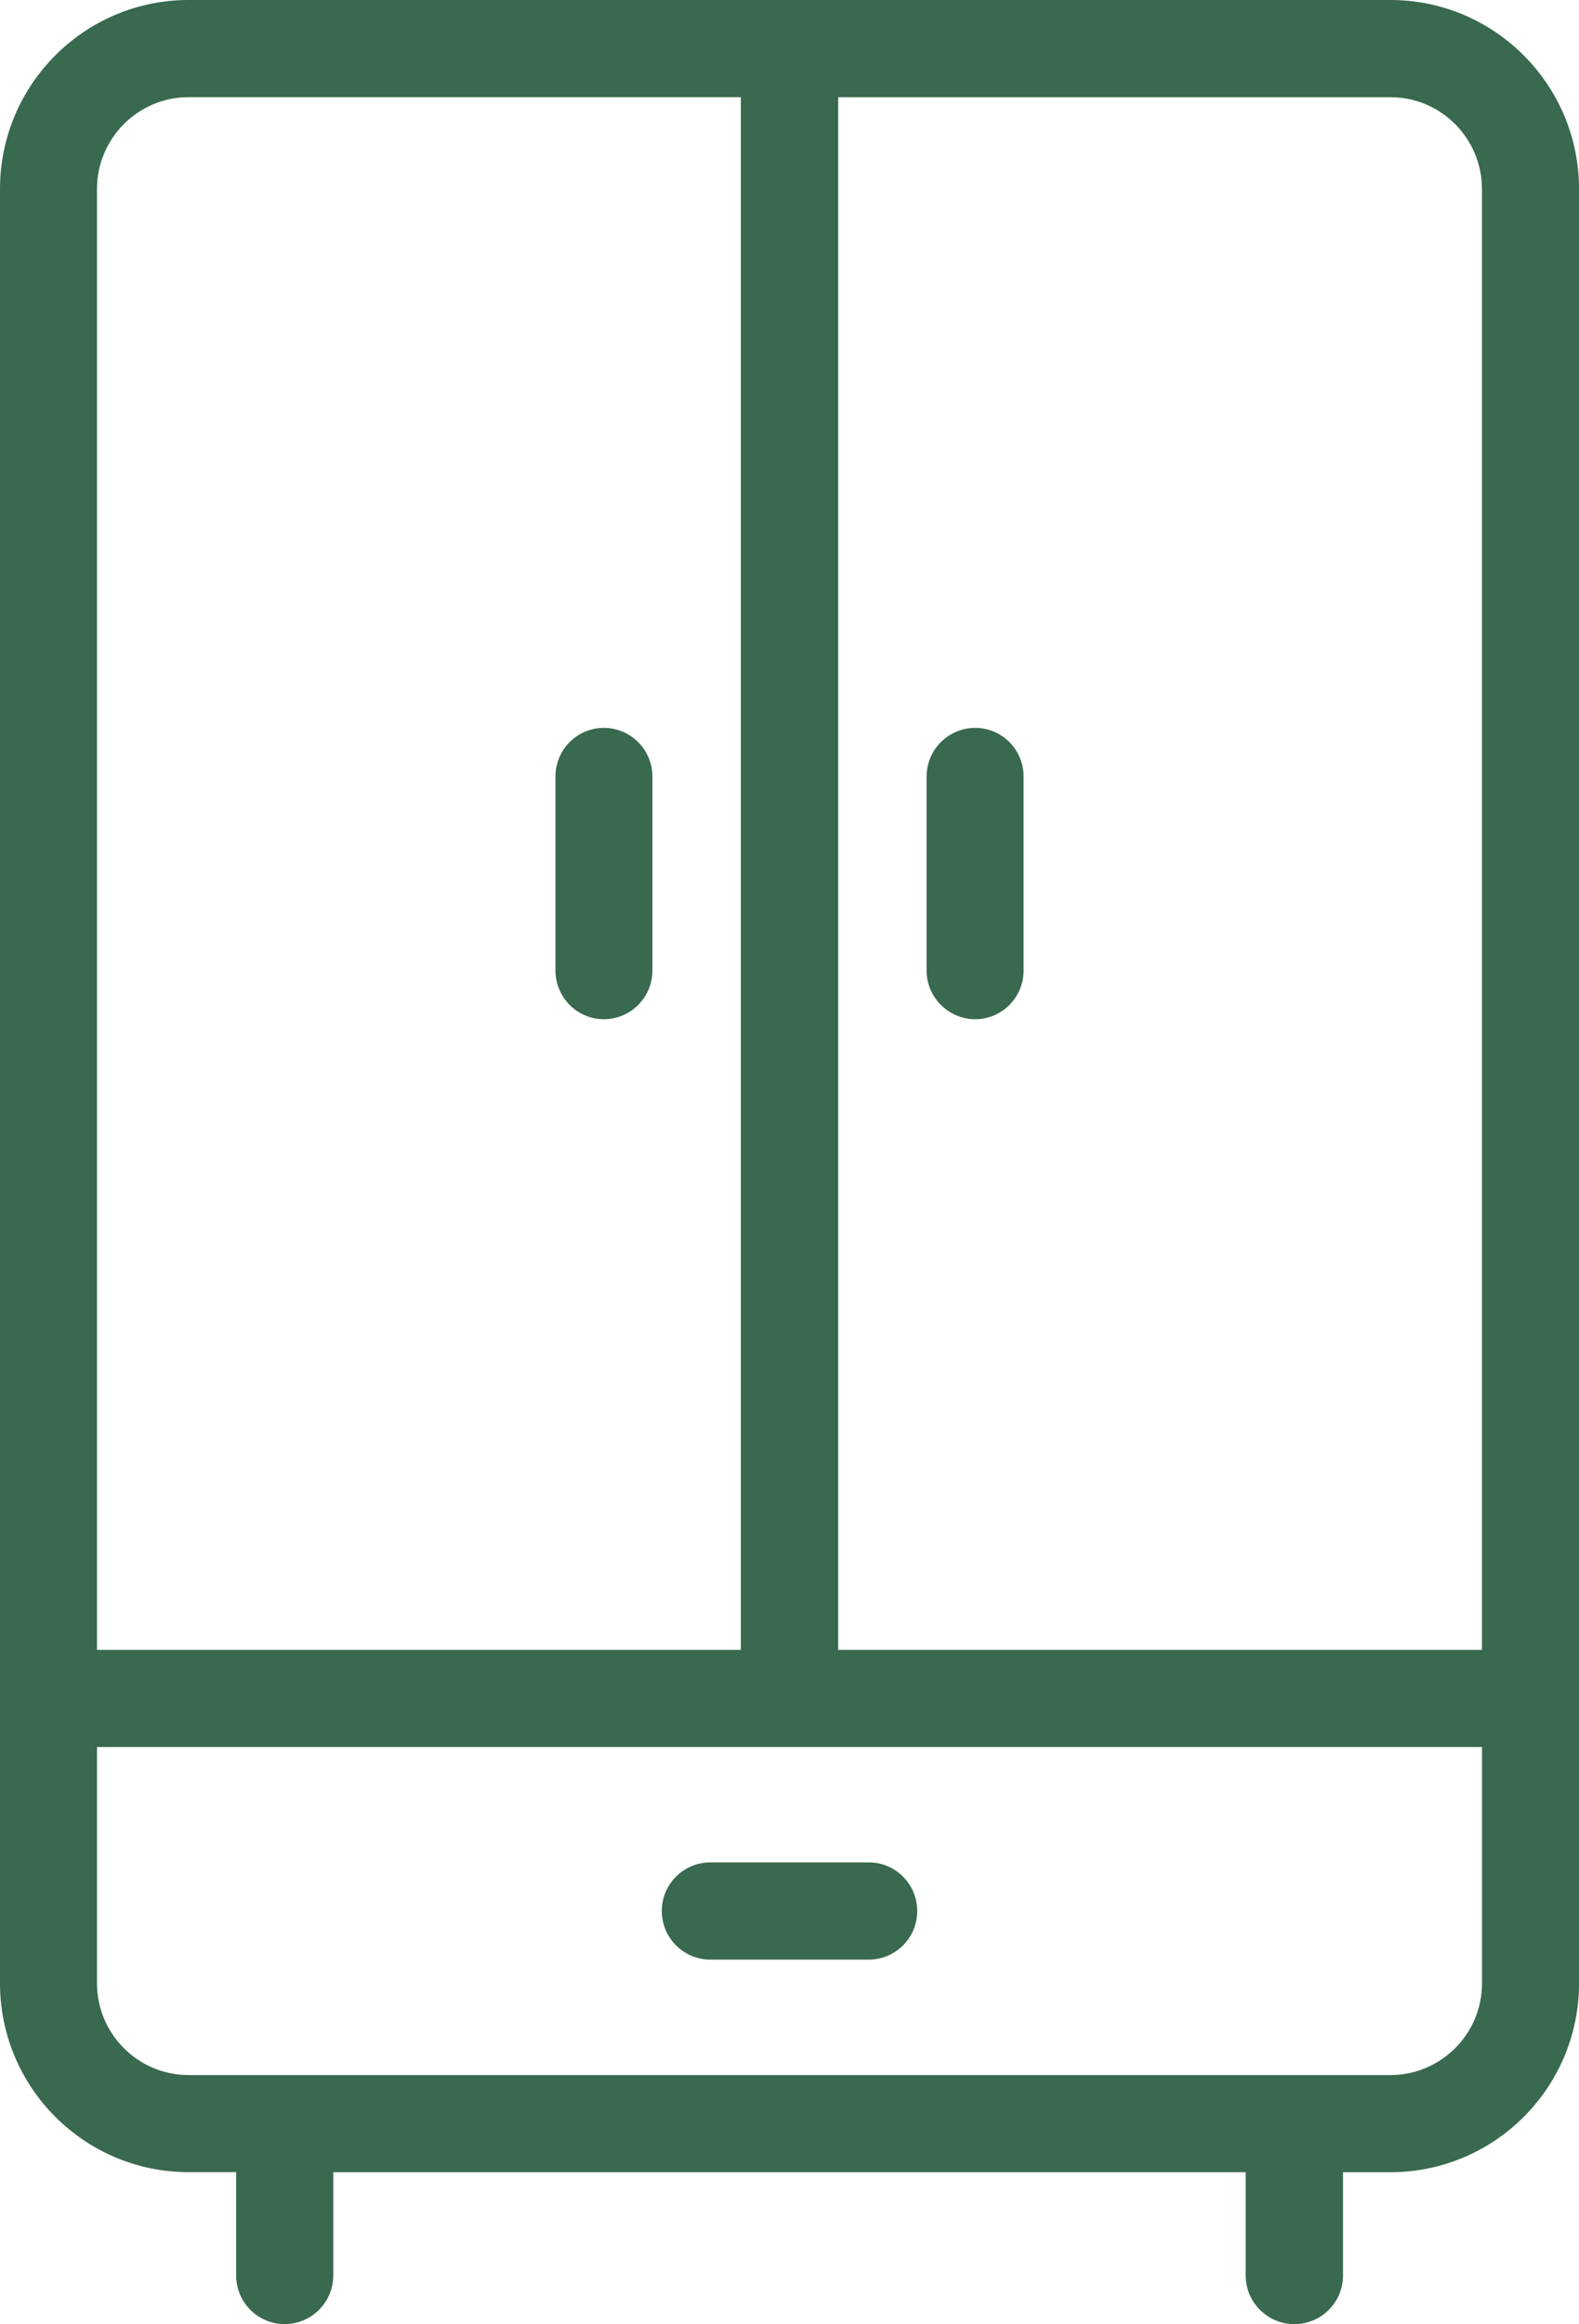 <?xml version="1.0" encoding="utf-8"?>
<!-- Generator: Adobe Illustrator 16.0.3, SVG Export Plug-In . SVG Version: 6.00 Build 0)  -->
<!DOCTYPE svg PUBLIC "-//W3C//DTD SVG 1.1//EN" "http://www.w3.org/Graphics/SVG/1.1/DTD/svg11.dtd">
<svg version="1.1" id="Warstwa_1" xmlns="http://www.w3.org/2000/svg" xmlns:xlink="http://www.w3.org/1999/xlink" x="0px" y="0px"
	 width="34.203px" height="50.309px" viewBox="0 0 34.203 50.309" enable-background="new 0 0 34.203 50.309" xml:space="preserve">
<g>
	<path fill="#39694E" d="M30.118,0H4.084C1.831,0,0,1.834,0,4.091v38.84c0,2.254,1.831,4.088,4.084,4.088h1.031v2.236
		c0,0.581,0.471,1.053,1.051,1.053s1.053-0.472,1.053-1.053V47.02h19.764v2.236c0,0.581,0.477,1.053,1.052,1.053
		c0.585,0,1.056-0.472,1.056-1.053V47.02h1.029c2.253,0,4.084-1.834,4.084-4.088V4.091C34.203,1.834,32.372,0,30.118,0z
		 M2.101,4.091c0-1.096,0.891-1.988,1.983-1.988h11.963v33.61H2.101V4.091z M32.102,42.932c0,1.095-0.889,1.985-1.983,1.985H4.084
		c-1.093,0-1.983-0.891-1.983-1.985v-5.116h30.001V42.932z M32.102,35.713H18.155V2.104h11.963c1.095,0,1.983,0.892,1.983,1.988
		V35.713z"/>
	<path fill="#39694E" d="M13.08,15.756c-0.579,0-1.048,0.472-1.048,1.052v4.201c0,0.579,0.469,1.053,1.048,1.053
		c0.58,0,1.052-0.474,1.052-1.053v-4.201C14.132,16.228,13.66,15.756,13.08,15.756z"/>
	<path fill="#39694E" d="M21.123,15.756c-0.578,0-1.052,0.472-1.052,1.052v4.201c0,0.579,0.474,1.053,1.052,1.053
		c0.582,0,1.049-0.474,1.049-1.053v-4.201C22.172,16.228,21.705,15.756,21.123,15.756z"/>
	<path fill="#39694E" d="M15.386,42.418h3.432c0.583,0,1.05-0.473,1.05-1.05c0-0.583-0.467-1.054-1.05-1.054h-3.432
		c-0.58,0-1.051,0.472-1.051,1.052C14.335,41.945,14.806,42.418,15.386,42.418z"/>
</g>
</svg>
